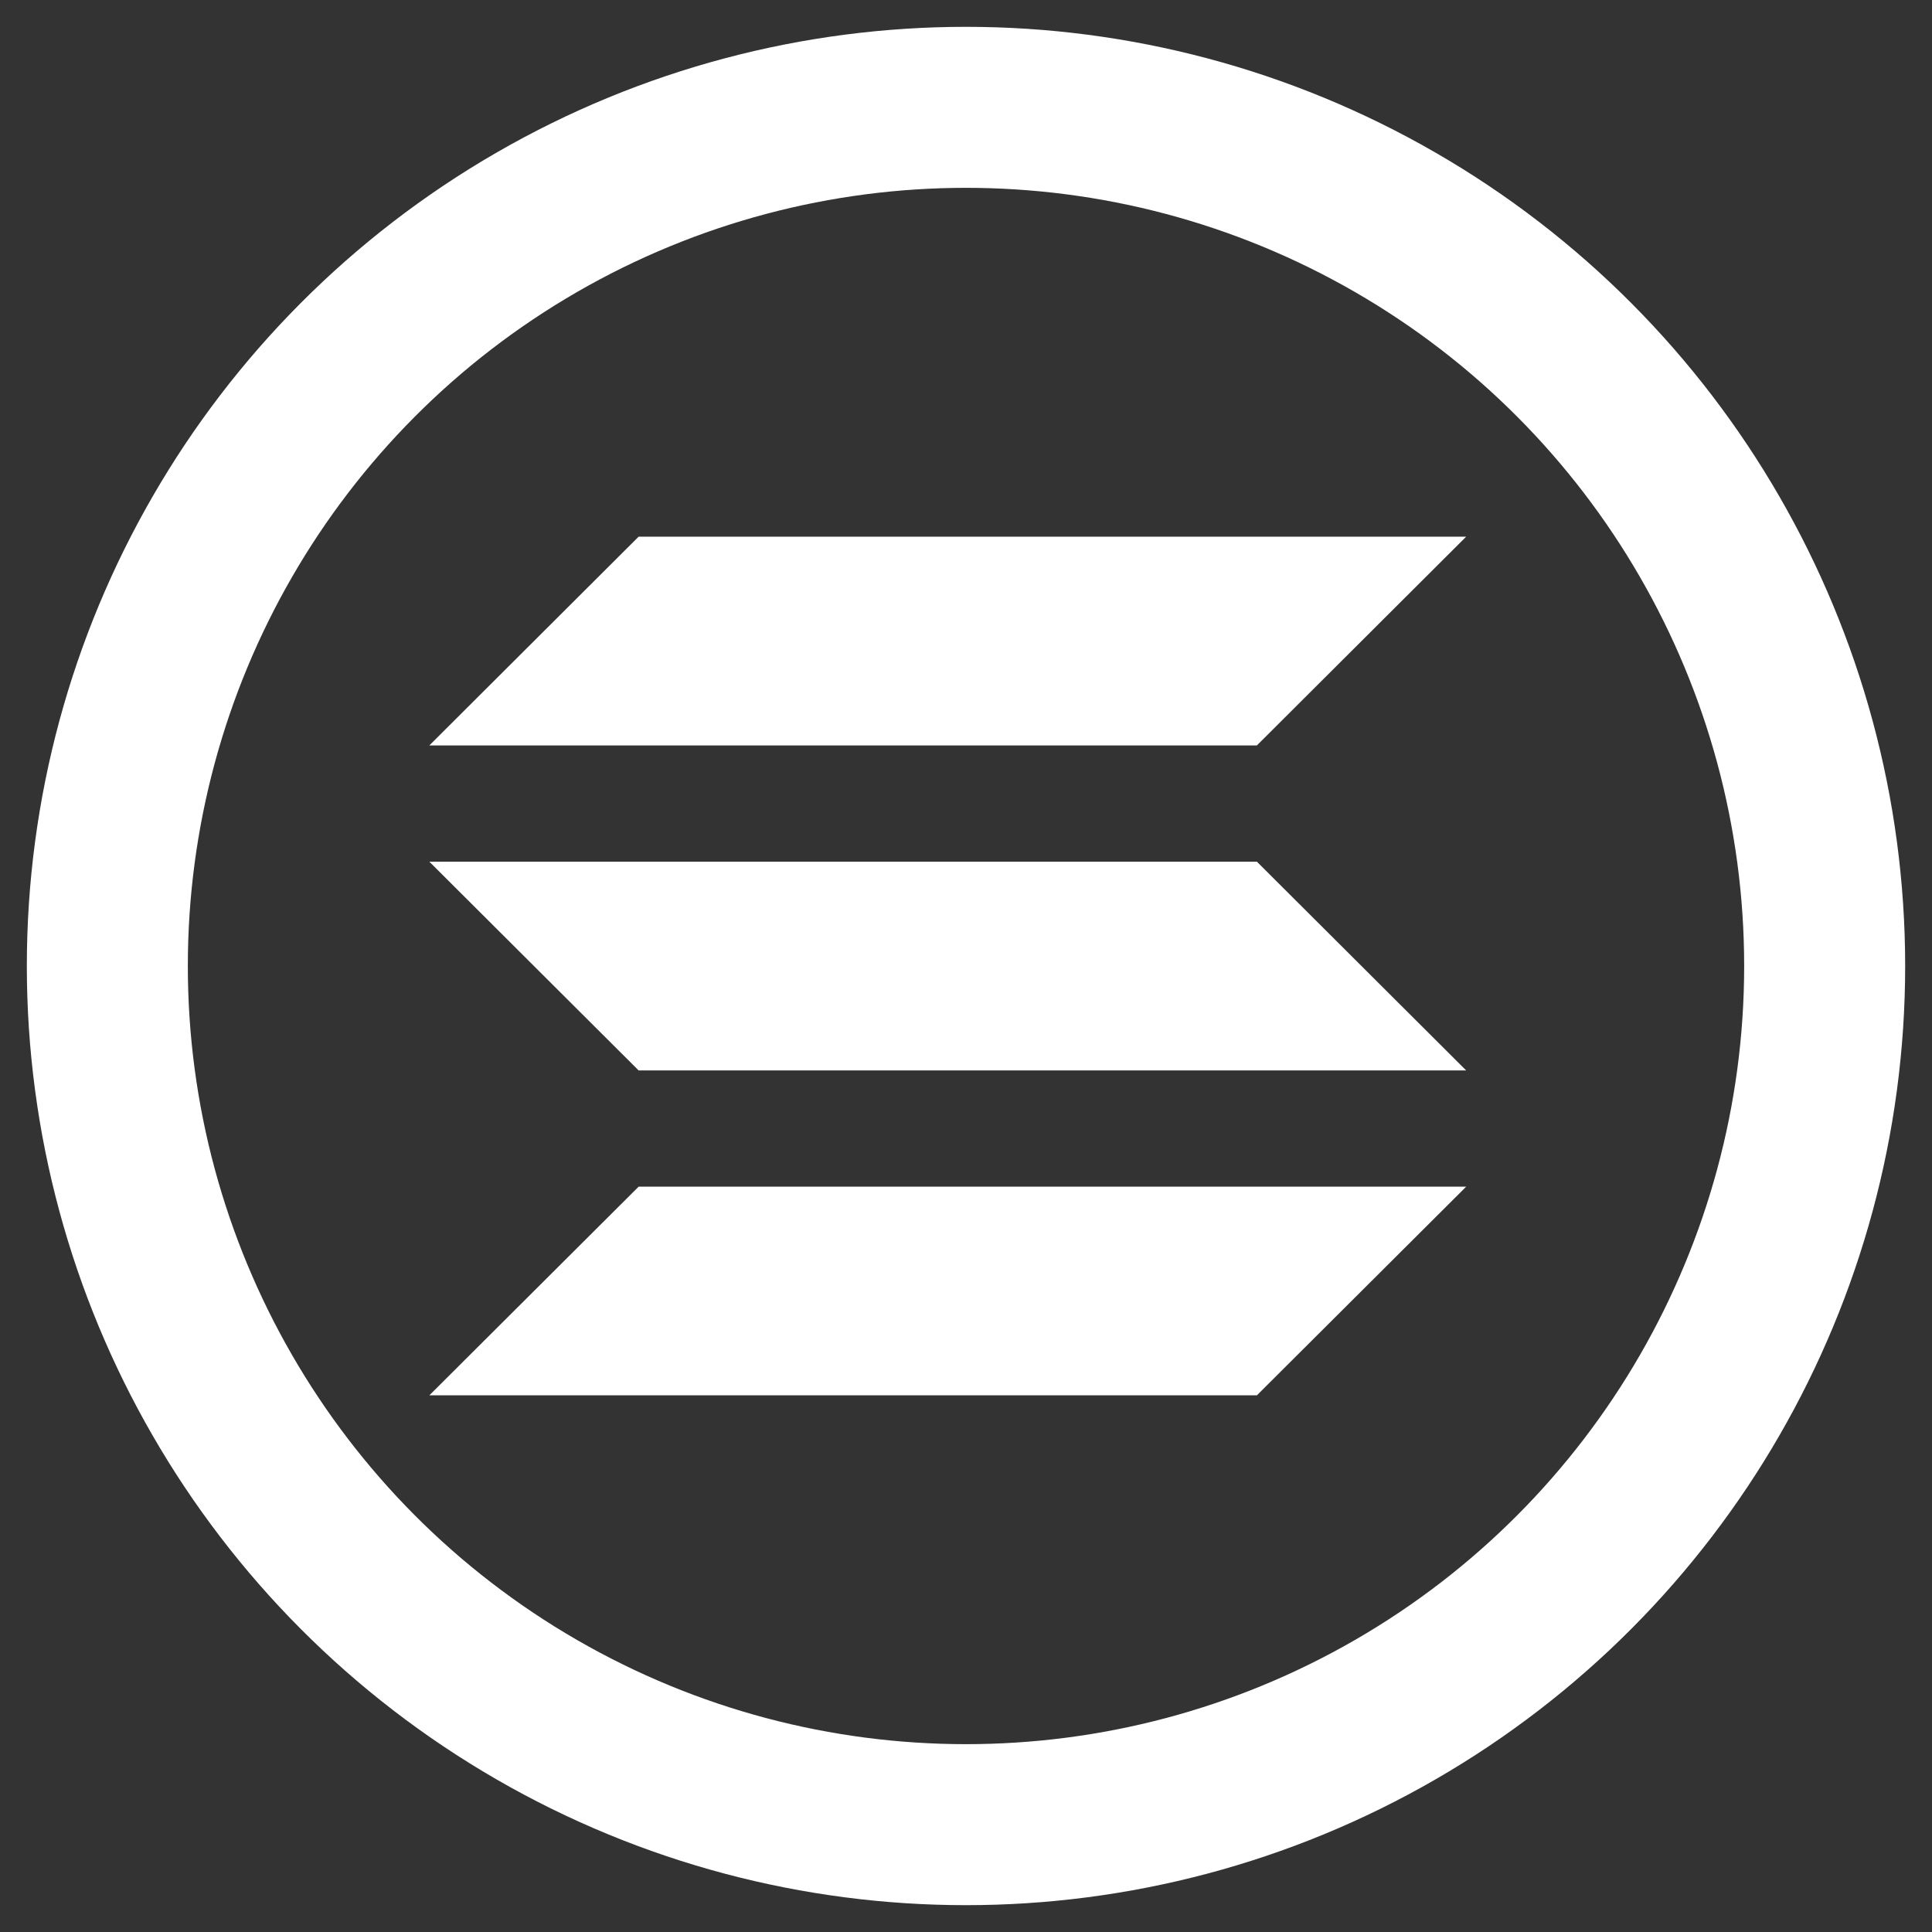 <svg width="18" height="18" viewBox="0 0 18 18" fill="none" xmlns="http://www.w3.org/2000/svg">
<rect x="0" y="0" width="18" height="18" fill="#333333" stroke="none"/>
<circle cx="9" cy="9" r="8" stroke="white" stroke-width="1.5"/>
<path d="M11.71 6.945H4L5.95 5H13.66L11.71 6.945Z" fill="white"/>
<path d="M11.71 13H4L5.95 11.056H13.66" fill="white"/>
<path d="M5.95 9.973H13.66L11.71 8.028H4" fill="white"/>
</svg>

